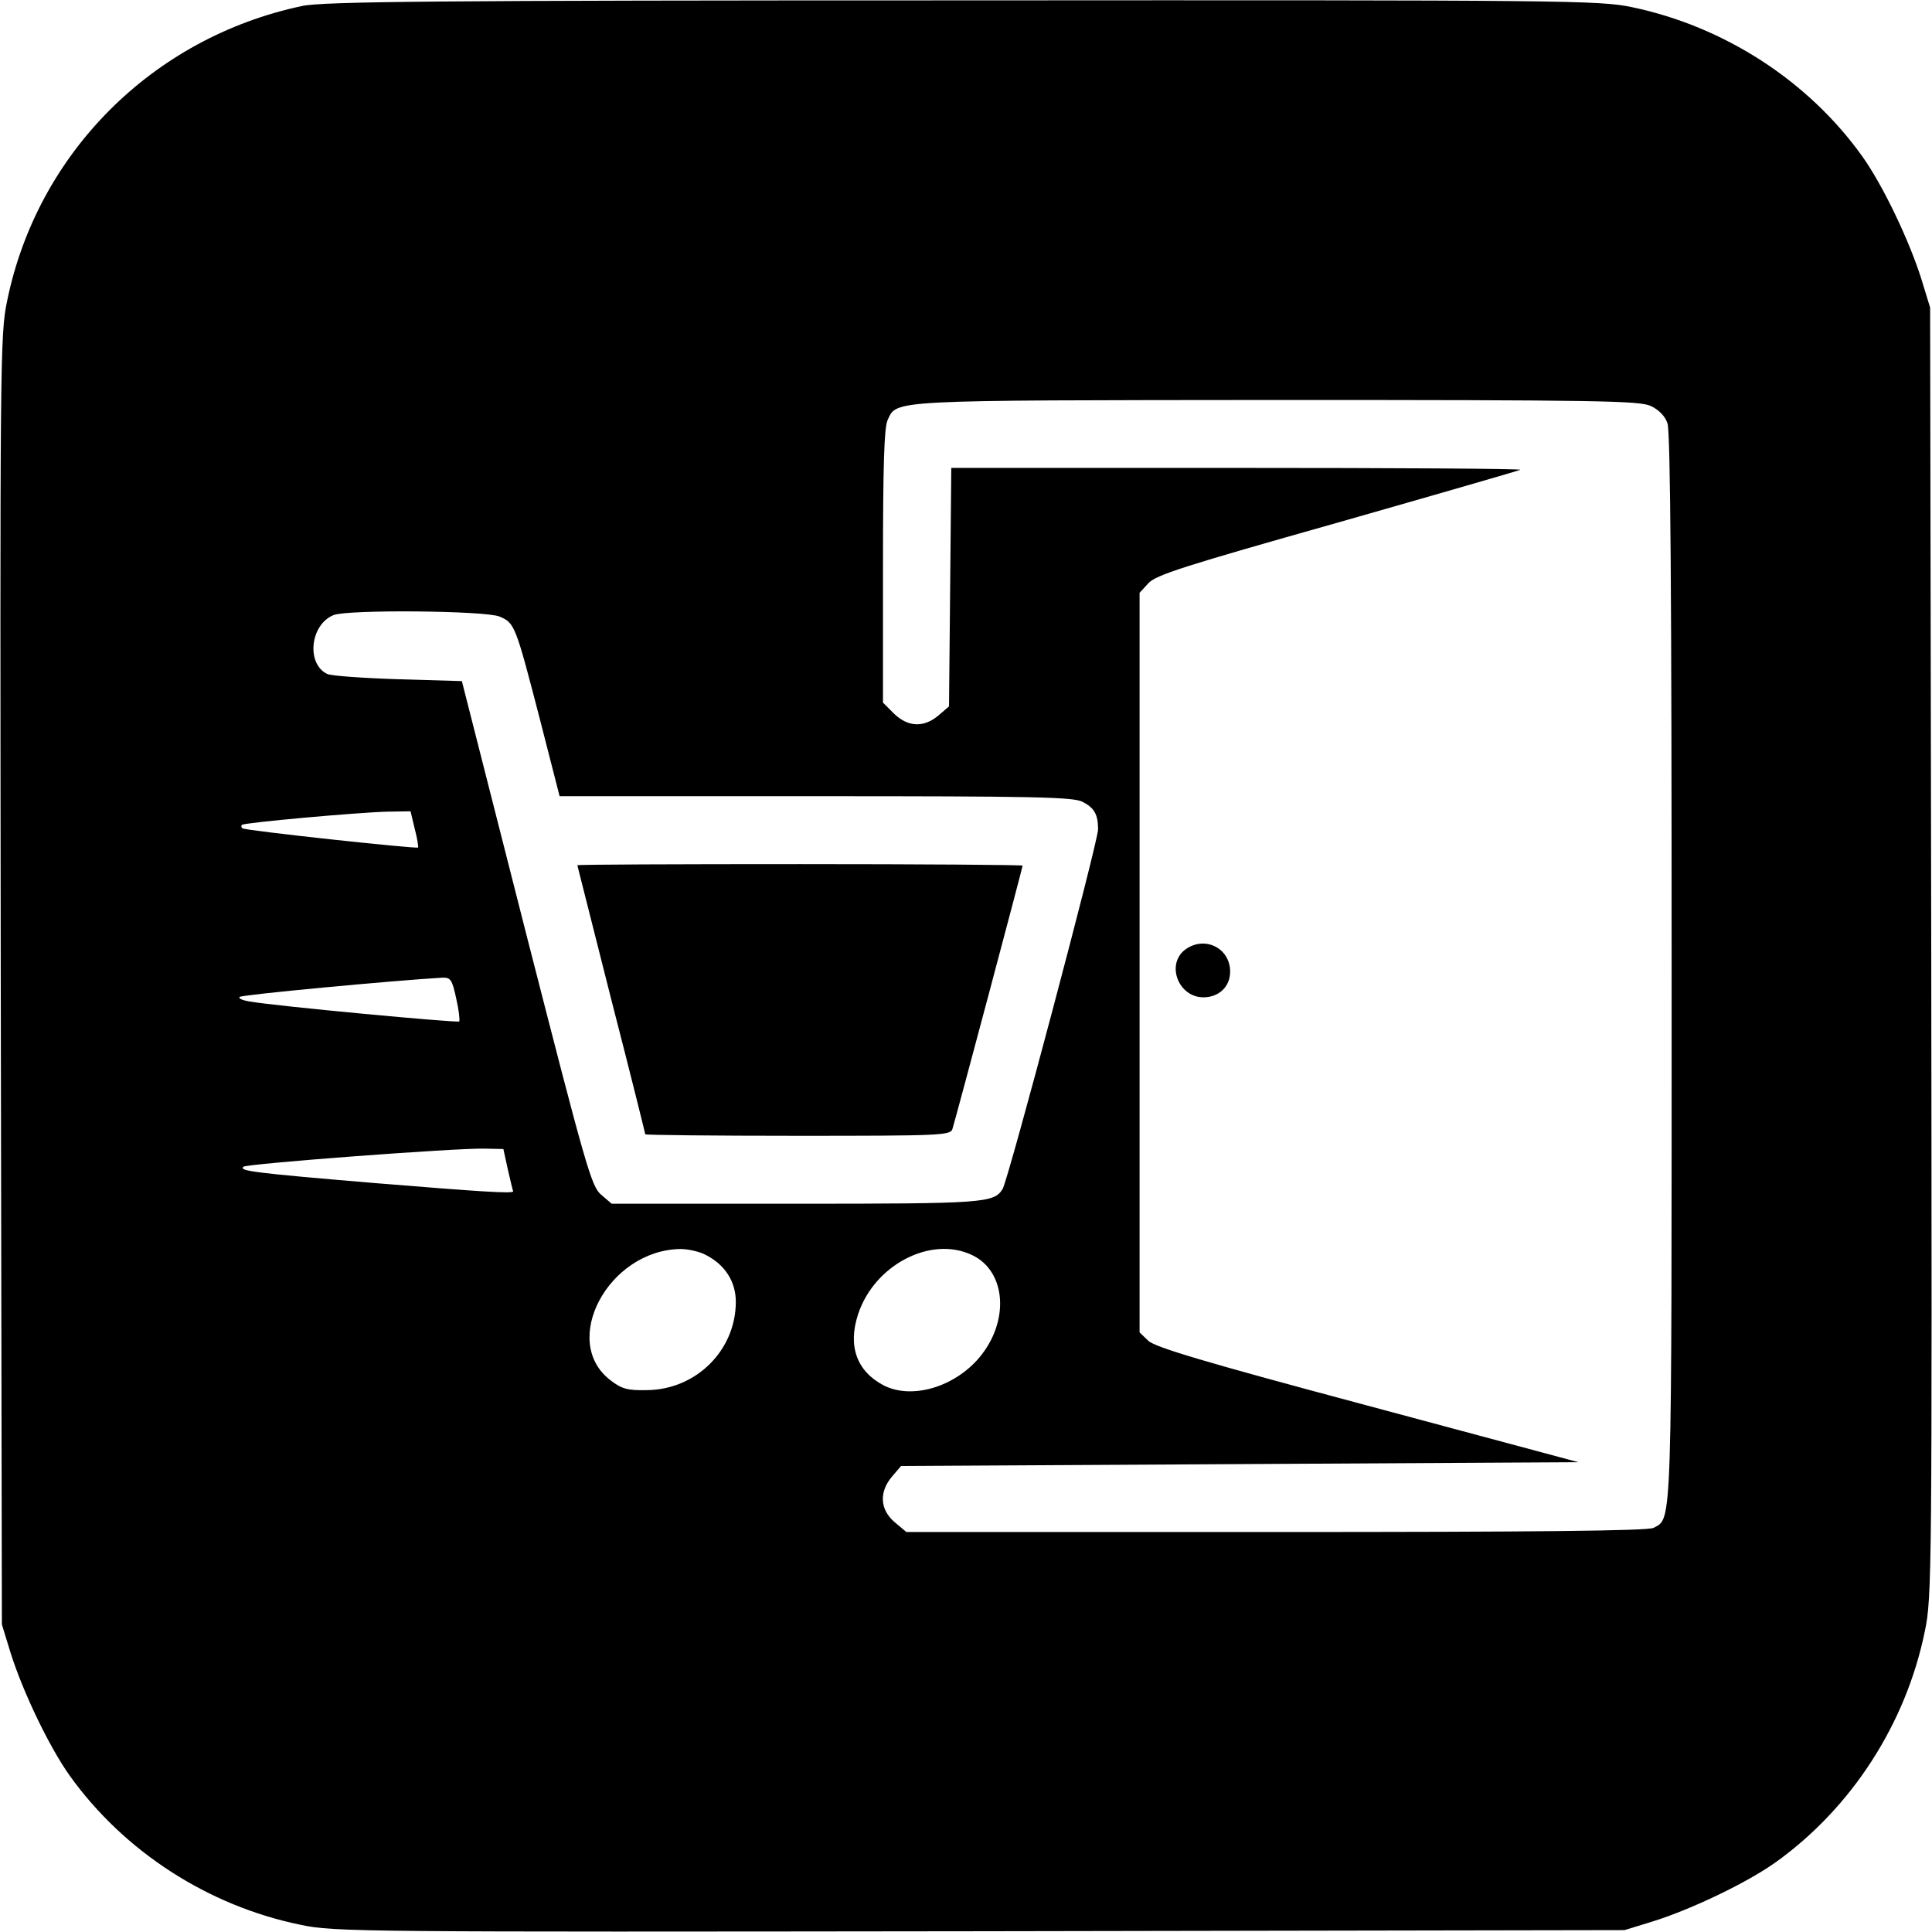 <?xml version="1.0" standalone="no"?>
<!DOCTYPE svg PUBLIC "-//W3C//DTD SVG 20010904//EN"
 "http://www.w3.org/TR/2001/REC-SVG-20010904/DTD/svg10.dtd">
<svg version="1.0" xmlns="http://www.w3.org/2000/svg"
 width="512pt" height="512pt" viewBox="0 0 512 512"
 preserveAspectRatio="xMidYMid meet">
<g transform="translate(0,512) scale(0.1,-0.1)"
fill="#000000" stroke="none">
<path d="M800 5104 c-396 -84 -701 -390 -781 -781 -19 -89 -19 -157 -17 -1800
l3 -1708 23 -75 c32 -102 102 -249 157 -326 144 -201 367 -345 612 -395 89
-19 157 -19 1800 -17 l1708 3 75 23 c102 32 249 102 326 157 201 144 345 367
395 612 19 89 19 157 17 1800 l-3 1708 -23 75 c-32 102 -102 249 -157 326
-143 200 -366 344 -610 395 -86 18 -167 19 -1775 18 -1401 0 -1696 -3 -1750
-15z m3575 -1060 c21 -10 38 -27 44 -46 8 -22 11 -465 11 -1440 0 -1510 2
-1460 -48 -1487 -15 -8 -318 -11 -1001 -11 l-979 0 -31 26 c-39 33 -42 80 -7
121 l24 28 898 5 897 5 -559 150 c-434 116 -564 155 -581 172 l-23 22 0 980 0
980 23 25 c19 22 95 46 502 161 263 75 481 138 484 140 2 3 -336 5 -752 5
l-756 0 -3 -316 -3 -316 -28 -24 c-39 -33 -81 -31 -118 5 l-29 29 0 361 c0
263 3 367 12 387 25 55 -4 53 1031 54 854 0 963 -2 992 -16z m-3051 -558 c40
-17 42 -22 107 -273 l52 -203 679 0 c576 0 683 -2 707 -15 31 -16 41 -33 41
-73 0 -33 -238 -929 -253 -953 -23 -37 -48 -39 -547 -39 l-489 0 -28 24 c-26
22 -40 72 -199 693 l-170 668 -170 5 c-93 3 -177 9 -187 14 -56 27 -45 131 17
156 37 15 402 12 440 -4z m-225 -562 c7 -26 10 -48 9 -50 -5 -4 -460 45 -466
51 -3 3 -3 7 -1 9 6 6 307 33 385 35 l62 1 11 -46z m110 -450 c7 -30 10 -58 8
-61 -5 -4 -480 40 -556 53 -18 3 -30 8 -26 12 5 6 414 44 536 51 23 1 27 -4
38 -55z m137 -454 c7 -30 13 -56 14 -57 1 -7 -88 -1 -370 22 -321 27 -357 32
-345 43 8 8 565 50 639 48 l50 -1 12 -55z m523 -225 c52 -26 81 -71 81 -125 0
-128 -105 -233 -236 -234 -51 -1 -66 3 -96 26 -135 103 -6 345 185 348 21 0
51 -7 66 -15z m707 -1 c91 -43 100 -176 19 -272 -66 -78 -178 -111 -252 -74
-72 37 -97 104 -69 189 43 131 193 209 302 157z"/>
<path d="M3139 2602 c-49 -40 -15 -125 50 -125 41 0 71 28 71 68 0 64 -70 97
-121 57z"/>
<path d="M1530 2827 c0 -1 41 -161 90 -356 50 -194 90 -355 90 -357 0 -2 182
-4 404 -4 377 0 405 1 410 18 9 28 186 693 186 698 0 2 -265 4 -590 4 -324 0
-590 -1 -590 -3z"/>
</g>
</svg>
